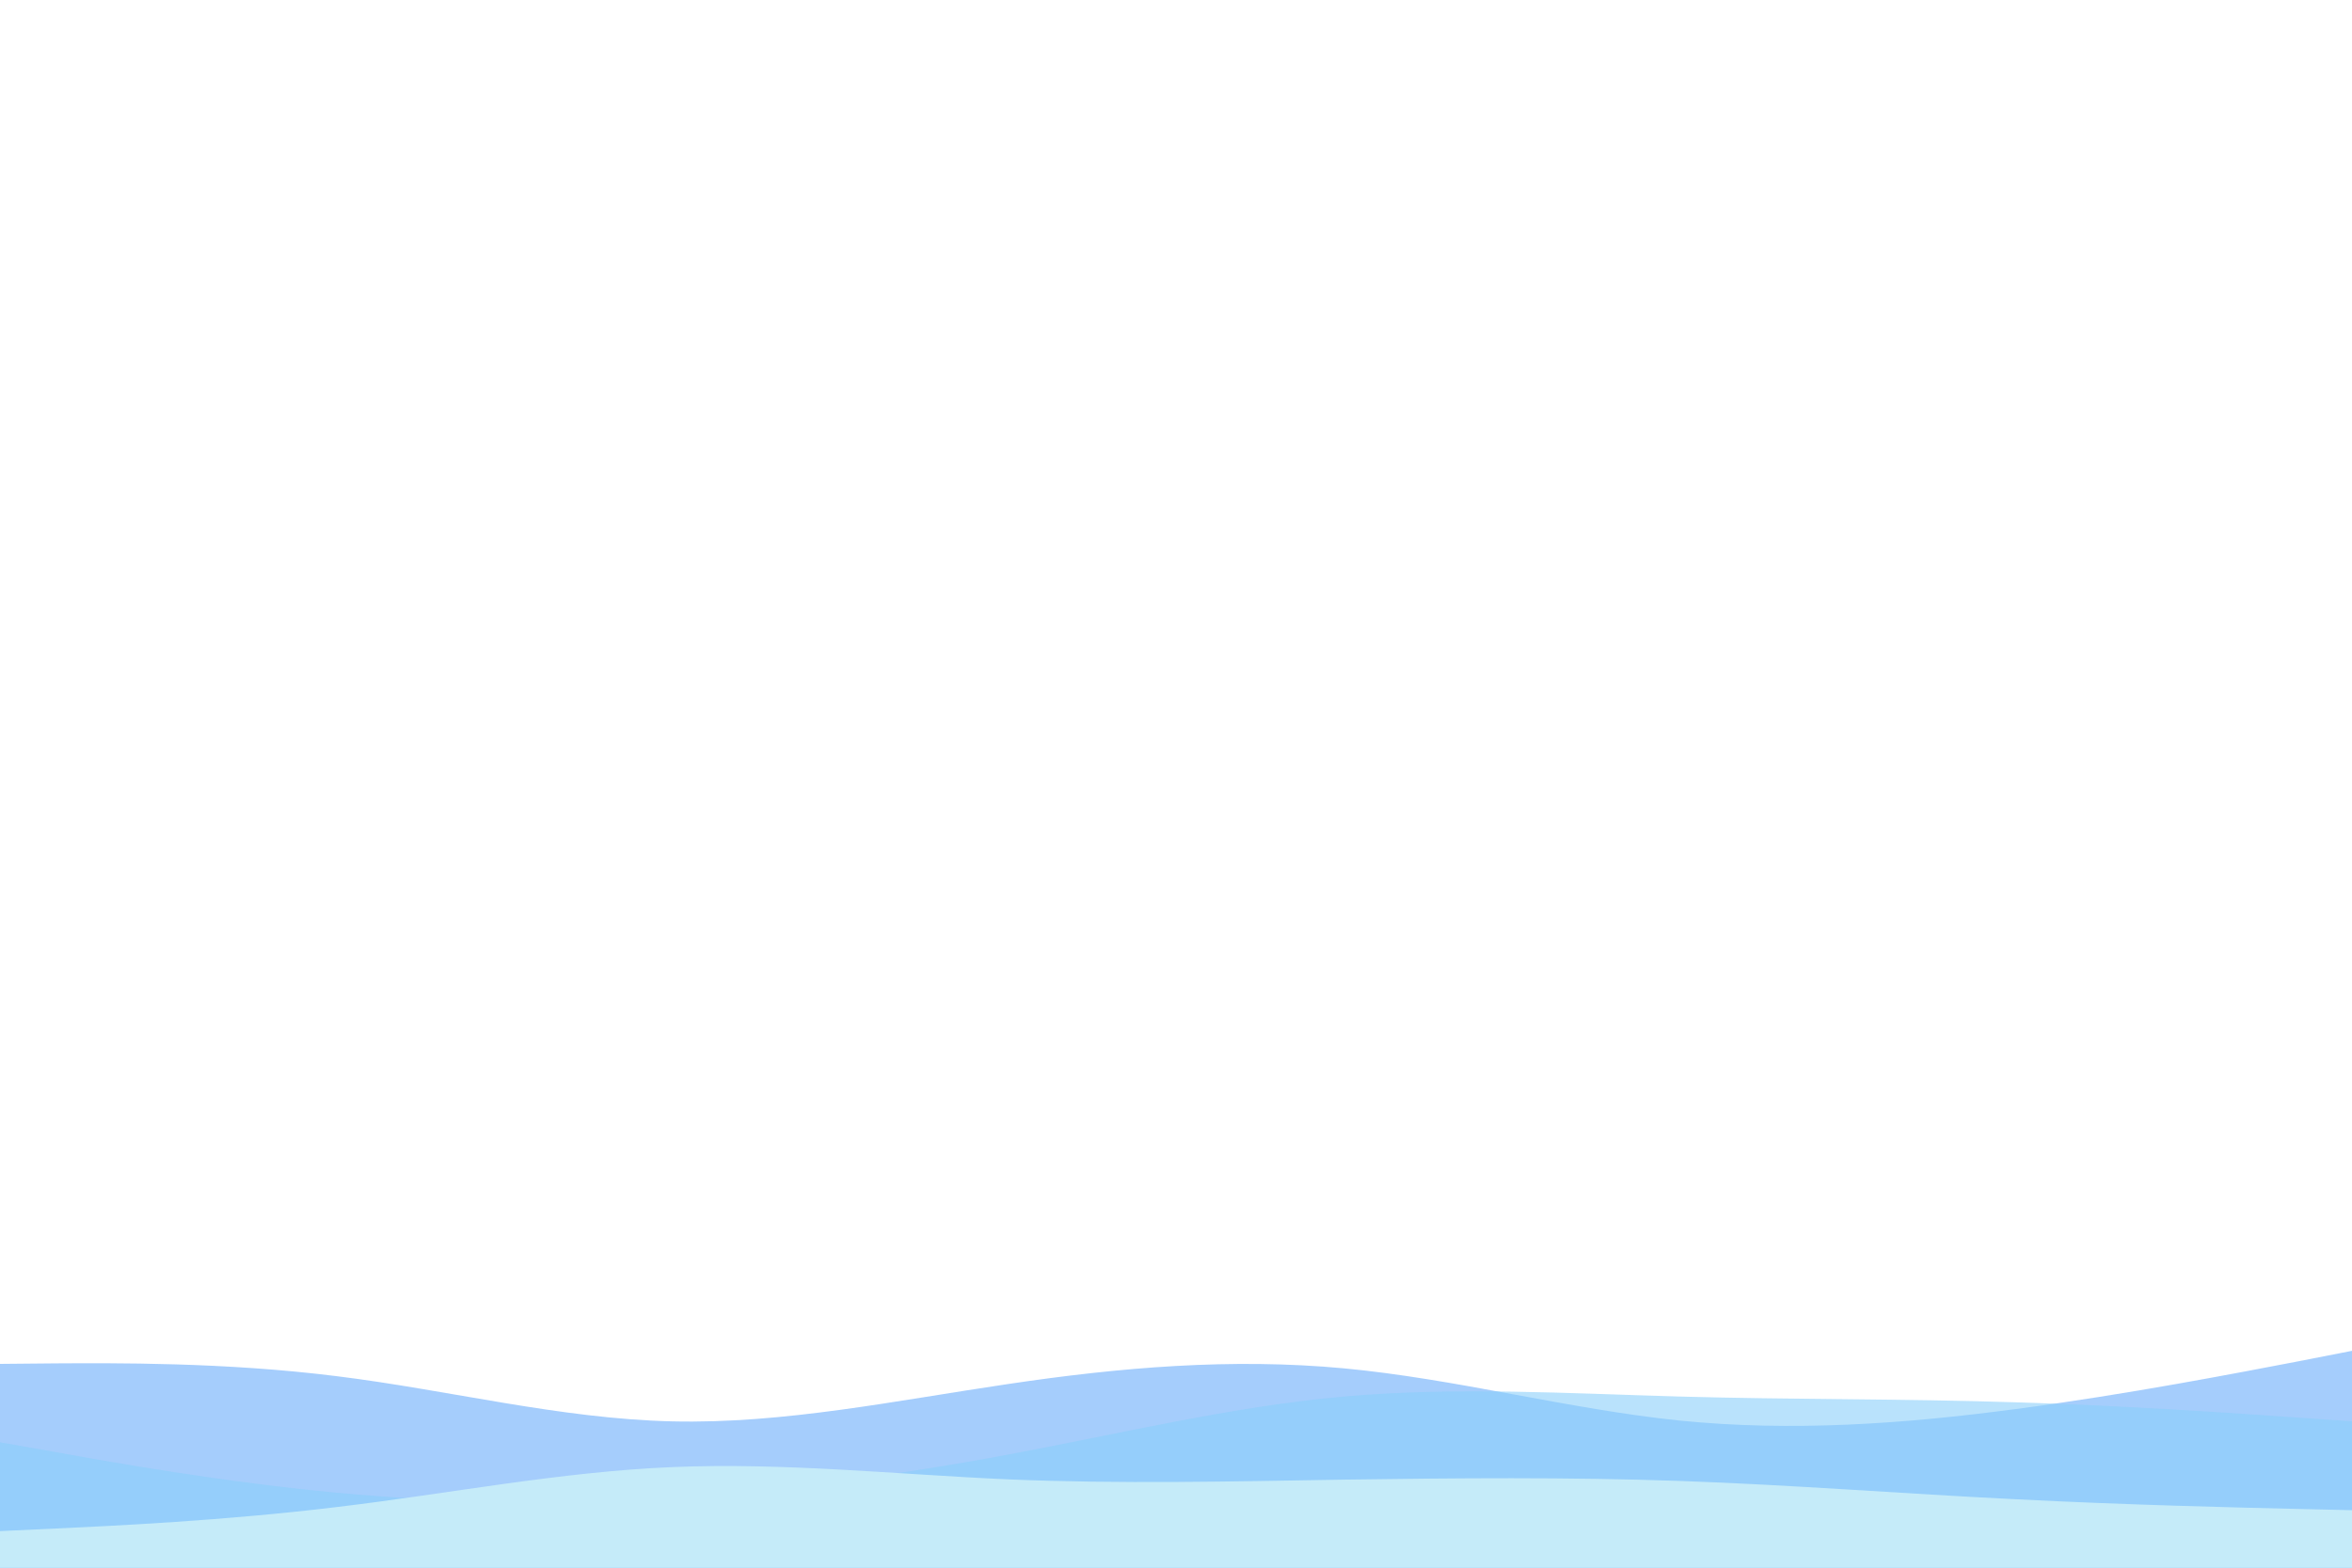 <svg id="visual" viewBox="0 0 900 600" width="900" height="600" xmlns="http://www.w3.org/2000/svg" xmlns:xlink="http://www.w3.org/1999/xlink" version="1.1"><path d="M0 522L21.5 521.8C43 521.7 86 521.3 128.8 526.7C171.7 532 214.3 543 257.2 544C300 545 343 536 385.8 529.7C428.7 523.3 471.3 519.7 514.2 523.7C557 527.7 600 539.3 642.8 543.7C685.7 548 728.3 545 771.2 539.3C814 533.7 857 525.3 878.5 521.2L900 517L900 601L878.5 601C857 601 814 601 771.2 601C728.3 601 685.7 601 642.8 601C600 601 557 601 514.2 601C471.3 601 428.7 601 385.8 601C343 601 300 601 257.2 601C214.3 601 171.7 601 128.8 601C86 601 43 601 21.5 601L0 601Z" fill="#69abfa" fill-opacity="0.6" stroke-opacity="0.6"></path><path d="M0 552L21.5 555.8C43 559.7 86 567.3 128.8 571.3C171.7 575.3 214.3 575.7 257.2 573C300 570.3 343 564.7 385.8 556.7C428.7 548.7 471.3 538.3 514.2 534.5C557 530.7 600 533.3 642.8 534.5C685.7 535.7 728.3 535.3 771.2 536.7C814 538 857 541 878.5 542.5L900 544L900 601L878.5 601C857 601 814 601 771.2 601C728.3 601 685.7 601 642.8 601C600 601 557 601 514.2 601C471.3 601 428.7 601 385.8 601C343 601 300 601 257.2 601C214.3 601 171.7 601 128.8 601C86 601 43 601 21.5 601L0 601Z" fill="#8acefa" fill-opacity="0.6" stroke-opacity="0.6"></path><path d="M0 586L21.5 585C43 584 86 582 128.8 576.8C171.7 571.7 214.3 563.3 257.2 561.5C300 559.7 343 564.3 385.8 566.2C428.7 568 471.3 567 514.2 566.3C557 565.7 600 565.3 642.8 566.8C685.7 568.3 728.3 571.7 771.2 573.8C814 576 857 577 878.5 577.5L900 578L900 601L878.5 601C857 601 814 601 771.2 601C728.3 601 685.7 601 642.8 601C600 601 557 601 514.2 601C471.3 601 428.7 601 385.8 601C343 601 300 601 257.2 601C214.3 601 171.7 601 128.8 601C86 601 43 601 21.5 601L0 601Z" fill="#c5ebf9"></path></svg>